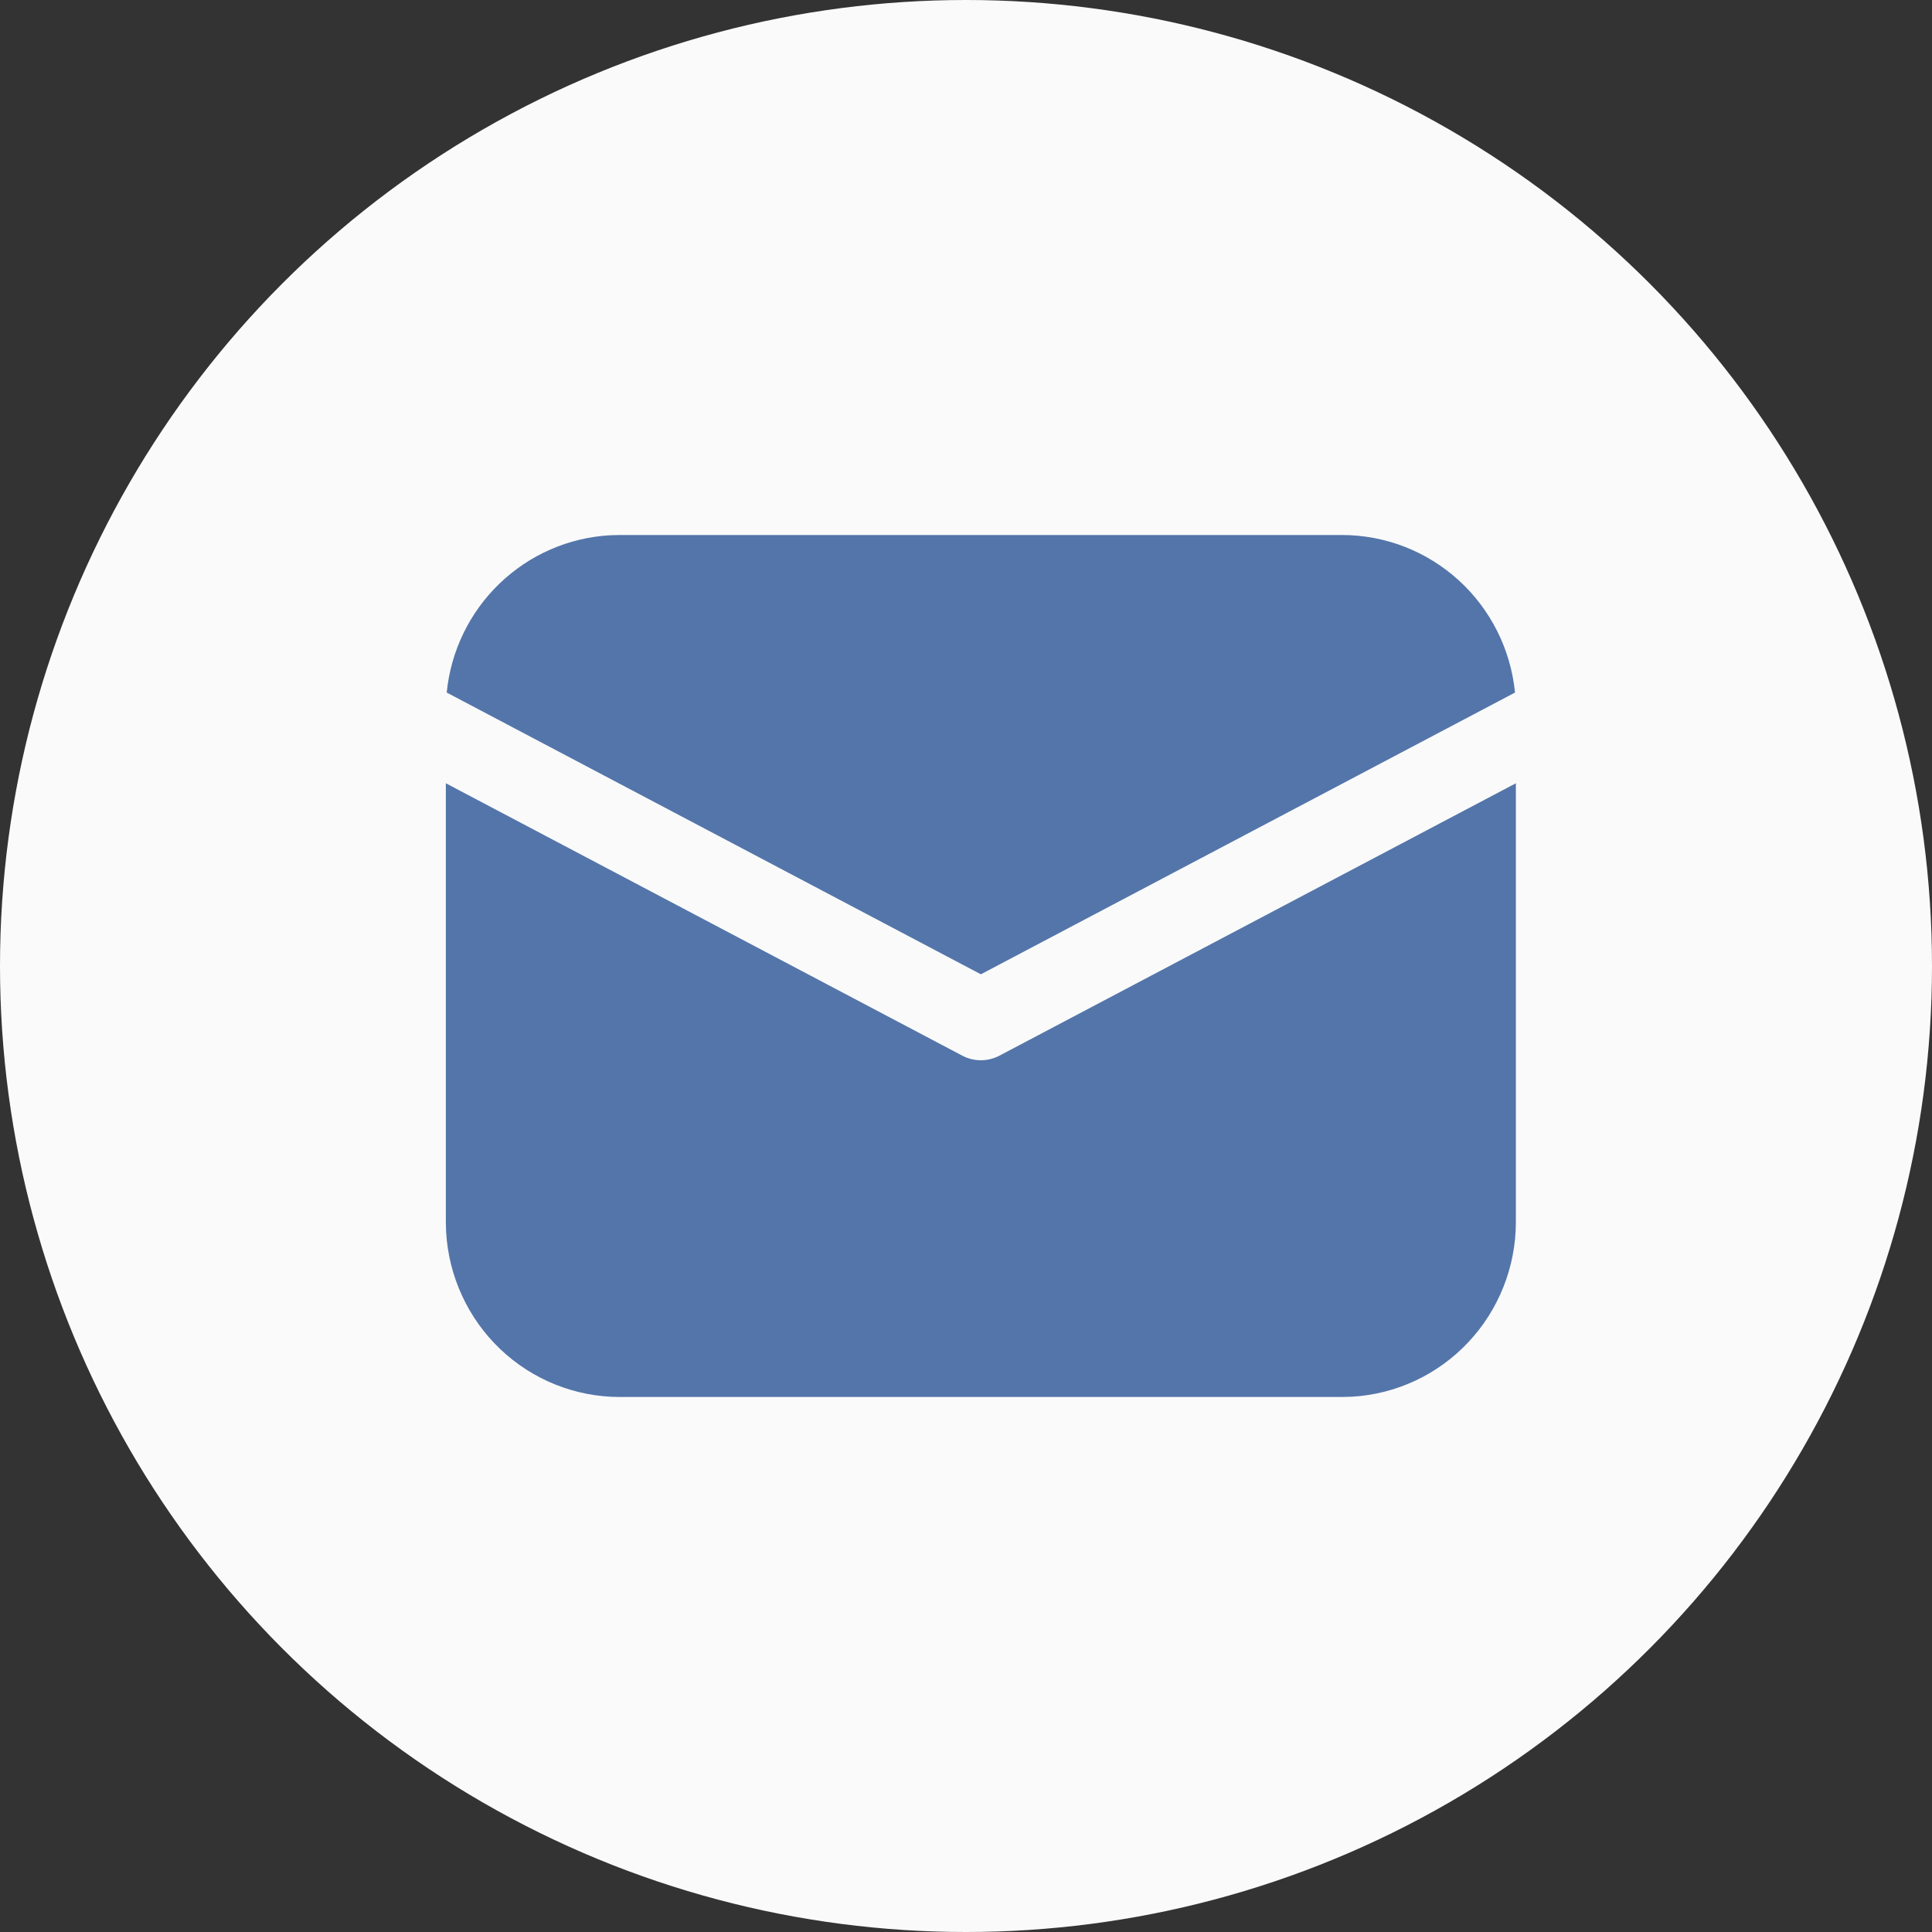 <?xml version="1.0" encoding="UTF-8"?> <svg xmlns="http://www.w3.org/2000/svg" width="65" height="65" viewBox="0 0 65 65" fill="none"><rect x="0" y="0" width="65" height="65" fill="#333333" stroke="none"/> <circle cx="32.5" cy="32.5" r="32.5" fill="#FAFAFA"></circle> <path d="M51 26.352V41.109C51 42.614 50.428 44.062 49.402 45.155C48.376 46.249 46.973 46.906 45.481 46.991L45.15 47H20.85C19.356 47 17.918 46.424 16.832 45.391C15.746 44.358 15.094 42.945 15.009 41.443L15 41.109V26.352L32.374 35.516C32.567 35.618 32.782 35.671 33 35.671C33.218 35.671 33.433 35.618 33.626 35.516L51 26.352ZM20.85 18H45.15C46.6 18 47.998 18.542 49.074 19.521C50.15 20.5 50.826 21.847 50.971 23.3L33 32.779L15.029 23.3C15.168 21.905 15.797 20.605 16.803 19.636C17.809 18.666 19.125 18.089 20.515 18.009L20.85 18Z" fill="#5375AA"></path> </svg> 